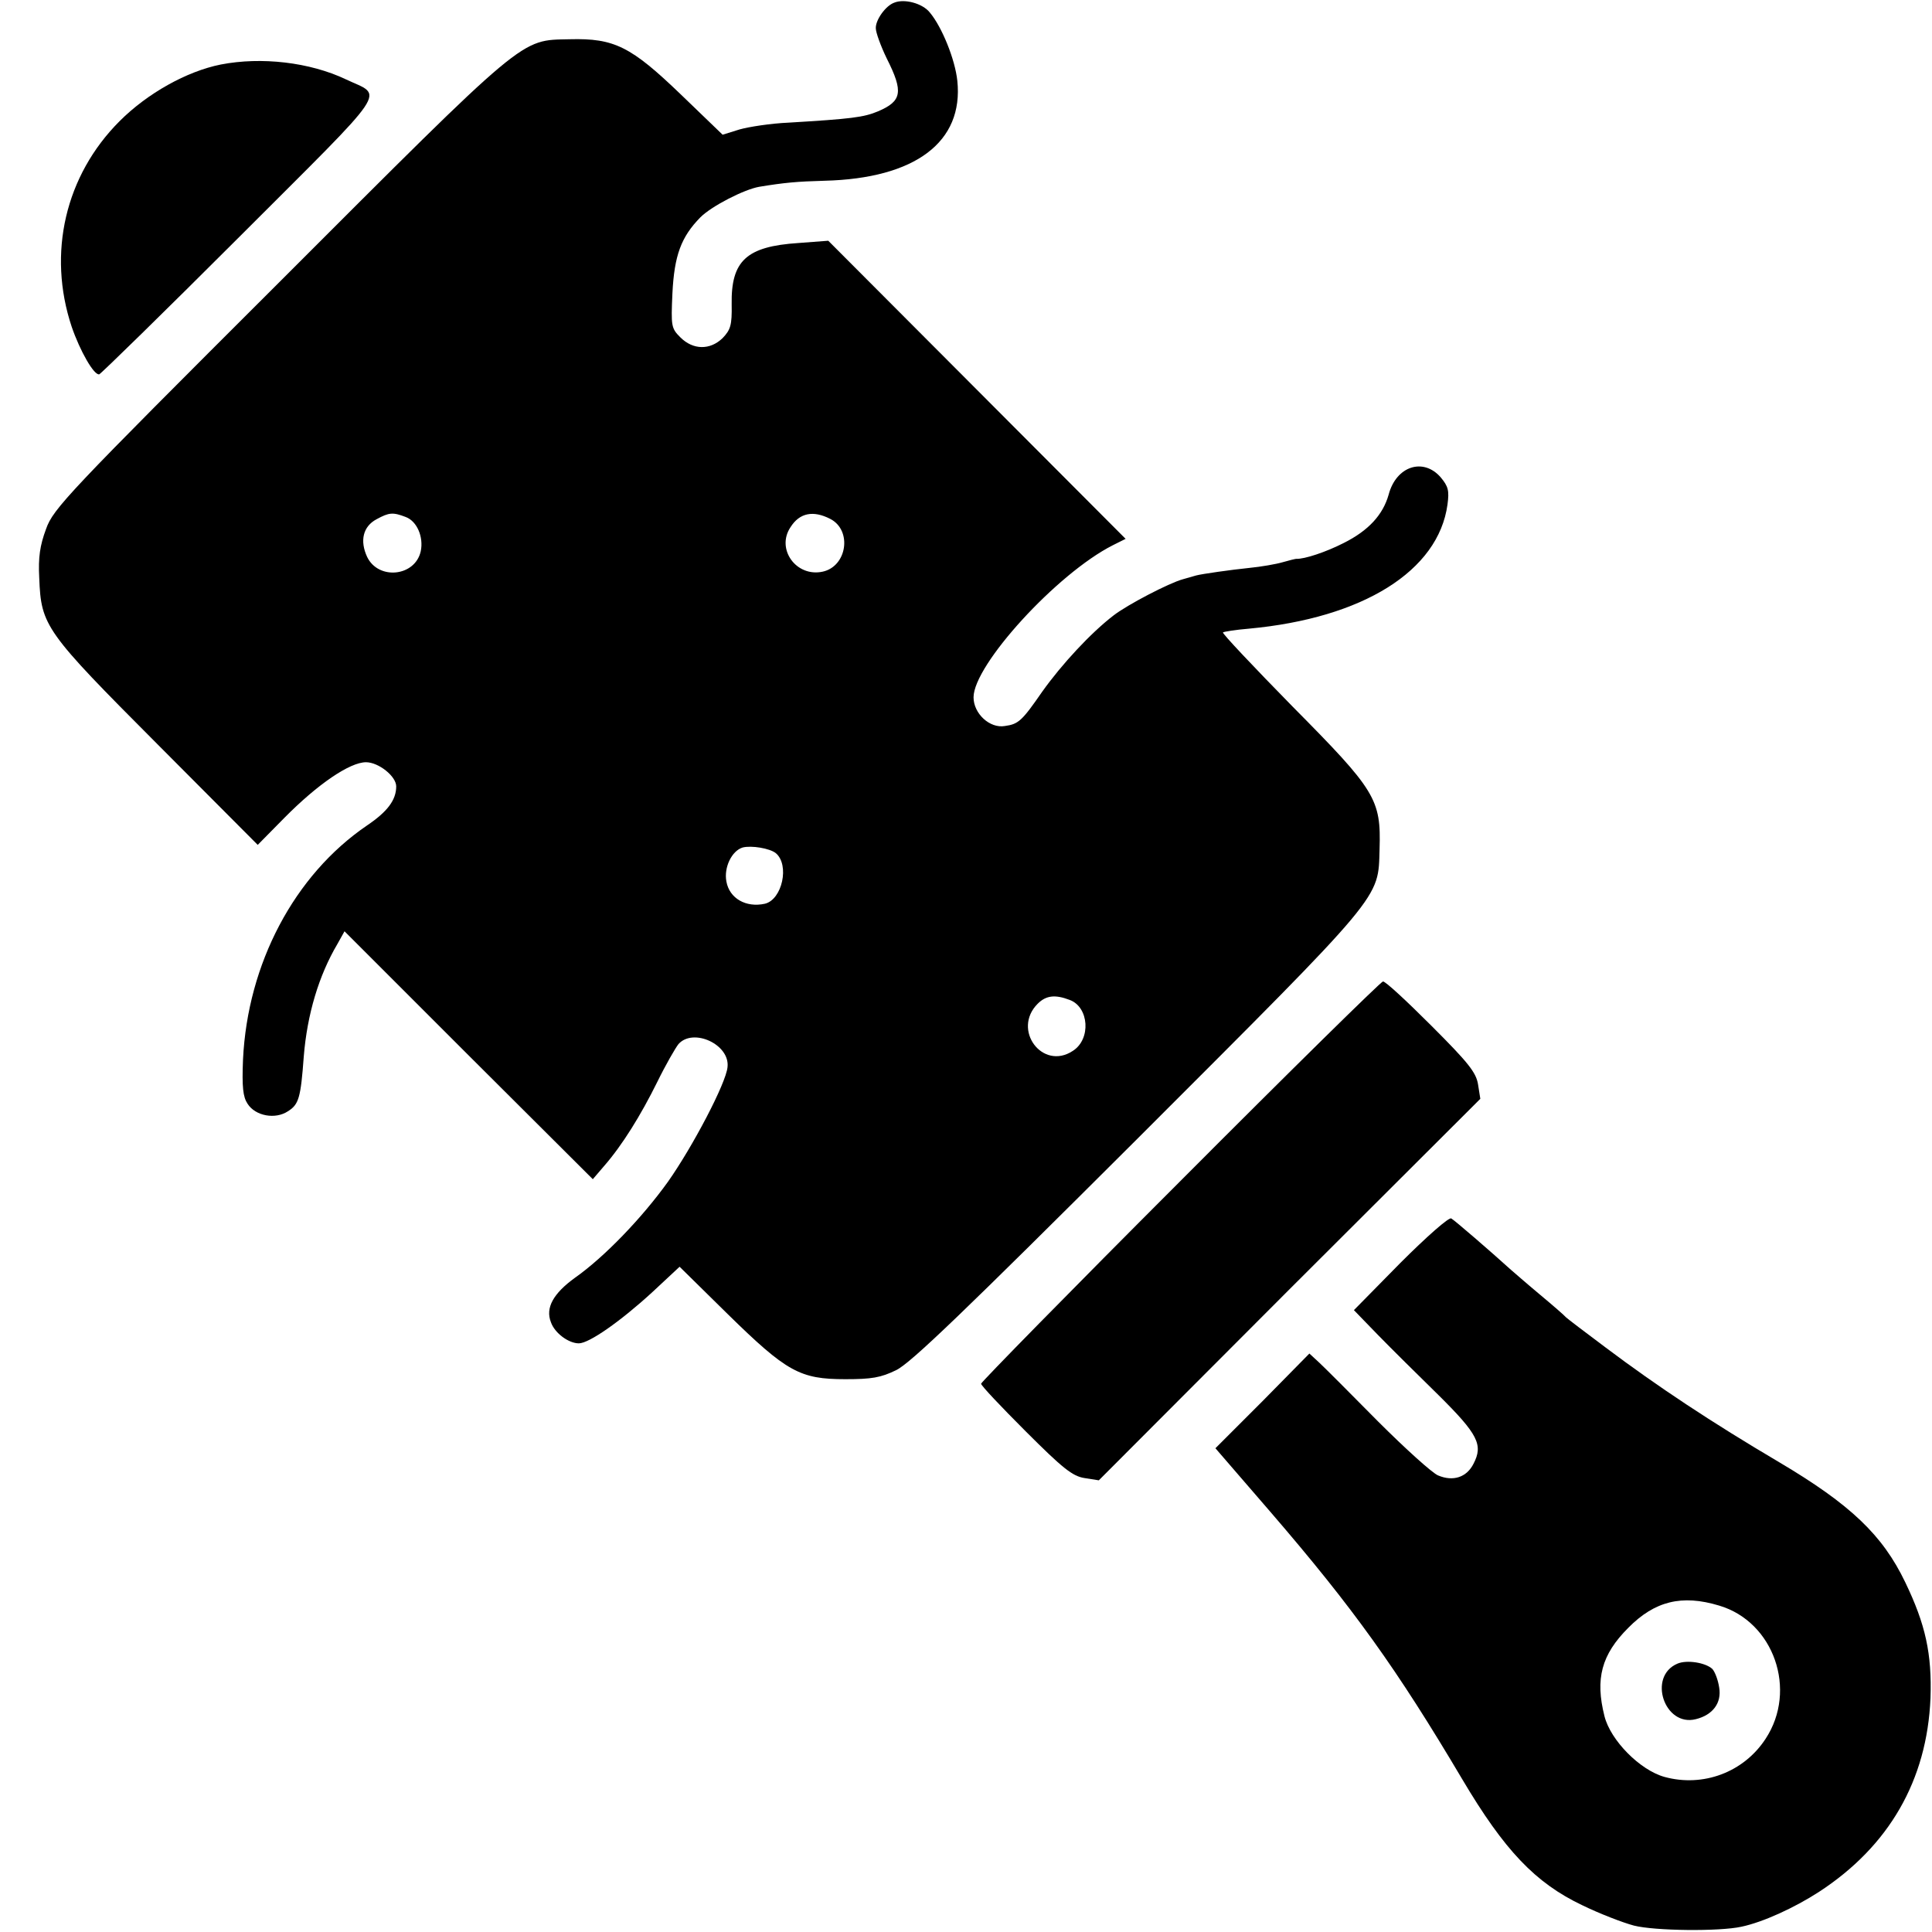 <?xml version="1.0" standalone="no"?>
<!DOCTYPE svg PUBLIC "-//W3C//DTD SVG 20010904//EN"
 "http://www.w3.org/TR/2001/REC-SVG-20010904/DTD/svg10.dtd">
<svg version="1.0" xmlns="http://www.w3.org/2000/svg"
 width="512pt" height="512pt" viewBox="0 0 512 512"
 preserveAspectRatio="xMidYMid meet">
<g transform="translate(0,512) scale(0.1,-0.1)"
fill="#000000" stroke="none">
<path d="M2370 5113 c-23 -8 -50 -46 -49 -68 0 -11 13 -47 29 -80 45 -89 40
-113 -23 -140 -38 -16 -71 -20 -237 -30 -47 -2 -105 -11 -130 -18 l-45 -14
-110 106 c-133 128 -177 150 -295 147 -133 -3 -109 17 -771 -645 -561 -560
-598 -599 -617 -653 -16 -43 -21 -75 -18 -130 5 -127 15 -141 313 -440 l266
-267 71 72 c88 89 173 147 216 147 33 0 80 -37 80 -64 0 -36 -23 -67 -78 -104
-192 -131 -316 -366 -328 -620 -3 -73 0 -99 12 -117 21 -33 74 -42 107 -20 29
18 34 36 42 145 9 112 40 215 89 298 l19 34 329 -329 329 -328 30 35 c48 55
97 134 141 223 22 45 48 90 56 100 39 44 137 -1 130 -61 -4 -43 -93 -212 -158
-304 -69 -96 -168 -199 -246 -254 -58 -42 -79 -80 -64 -118 10 -29 47 -56 74
-56 27 0 110 58 194 135 l73 68 127 -125 c157 -154 192 -173 312 -173 70 0 94
4 135 24 39 19 181 156 641 615 656 656 636 632 640 766 4 132 -10 155 -230
377 -104 106 -188 195 -185 197 2 2 33 7 69 10 302 28 502 153 526 329 5 37 2
48 -18 72 -46 53 -118 30 -138 -46 -15 -53 -53 -95 -119 -128 -47 -24 -104
-43 -126 -42 -2 0 -19 -4 -36 -9 -17 -5 -57 -12 -88 -15 -49 -5 -126 -16 -141
-20 -3 -1 -18 -5 -35 -10 -37 -10 -148 -68 -184 -96 -60 -46 -137 -129 -189
-202 -54 -78 -63 -86 -99 -91 -40 -7 -83 33 -83 76 0 86 221 328 369 403 l34
17 -394 395 -394 395 -79 -6 c-138 -9 -179 -47 -177 -163 1 -55 -3 -67 -24
-89 -33 -32 -78 -32 -112 2 -24 24 -25 29 -21 117 5 100 23 149 74 201 30 30
116 74 156 81 67 11 100 14 173 16 241 6 369 103 352 265 -6 57 -41 143 -73
181 -19 24 -67 37 -94 26z m-1295 -1363 c30 -11 48 -53 40 -91 -15 -67 -112
-77 -142 -15 -20 43 -11 81 25 100 33 18 43 19 77 6z m1125 -5 c59 -30 45
-126 -20 -140 -70 -15 -124 60 -85 118 24 38 60 45 105 22z m-144 -886 c37
-31 17 -123 -29 -134 -50 -11 -94 14 -102 59 -7 37 14 81 43 90 23 6 72 -2 88
-15z m779 -389 c51 -19 57 -104 8 -135 -80 -53 -162 56 -93 125 22 22 46 25
85 10z"/>
<path d="M585 4949 c-90 -18 -194 -76 -268 -150 -144 -144 -192 -350 -127
-545 22 -64 59 -129 73 -126 4 1 172 165 372 365 407 407 382 369 281 417 -95
45 -223 60 -331 39z"/>
<path d="M3128 1990 c-291 -291 -528 -533 -528 -537 0 -5 53 -61 118 -126 98
-98 124 -119 156 -124 l38 -6 505 506 506 505 -6 38 c-5 32 -26 58 -124 156
-65 65 -122 118 -128 117 -5 0 -247 -238 -537 -529z"/>
<path d="M3711 1773 l-123 -125 63 -65 c35 -36 108 -108 161 -160 105 -104
119 -132 93 -182 -18 -36 -54 -48 -94 -31 -15 6 -87 71 -159 143 -72 73 -142
143 -156 156 l-26 24 -124 -126 -125 -125 146 -169 c219 -254 335 -416 508
-708 112 -189 194 -275 318 -334 45 -22 107 -46 137 -54 55 -14 226 -16 285
-3 57 12 140 50 205 92 186 121 287 296 296 514 4 117 -13 195 -67 307 -60
125 -145 206 -334 318 -178 105 -323 201 -460 304 -55 41 -102 77 -105 80 -3
4 -34 31 -70 61 -36 30 -70 60 -76 65 -54 49 -149 131 -158 136 -6 4 -65 -48
-135 -118z m845 -908 c145 -43 208 -224 123 -353 -58 -89 -166 -129 -268 -101
-65 18 -143 97 -159 161 -25 99 -8 163 63 234 70 71 142 89 241 59z"/>
<path d="M4445 711 c-79 -34 -34 -168 49 -147 45 11 69 43 62 84 -3 20 -11 41
-18 49 -18 17 -68 25 -93 14z"/>
</g>
</svg>
